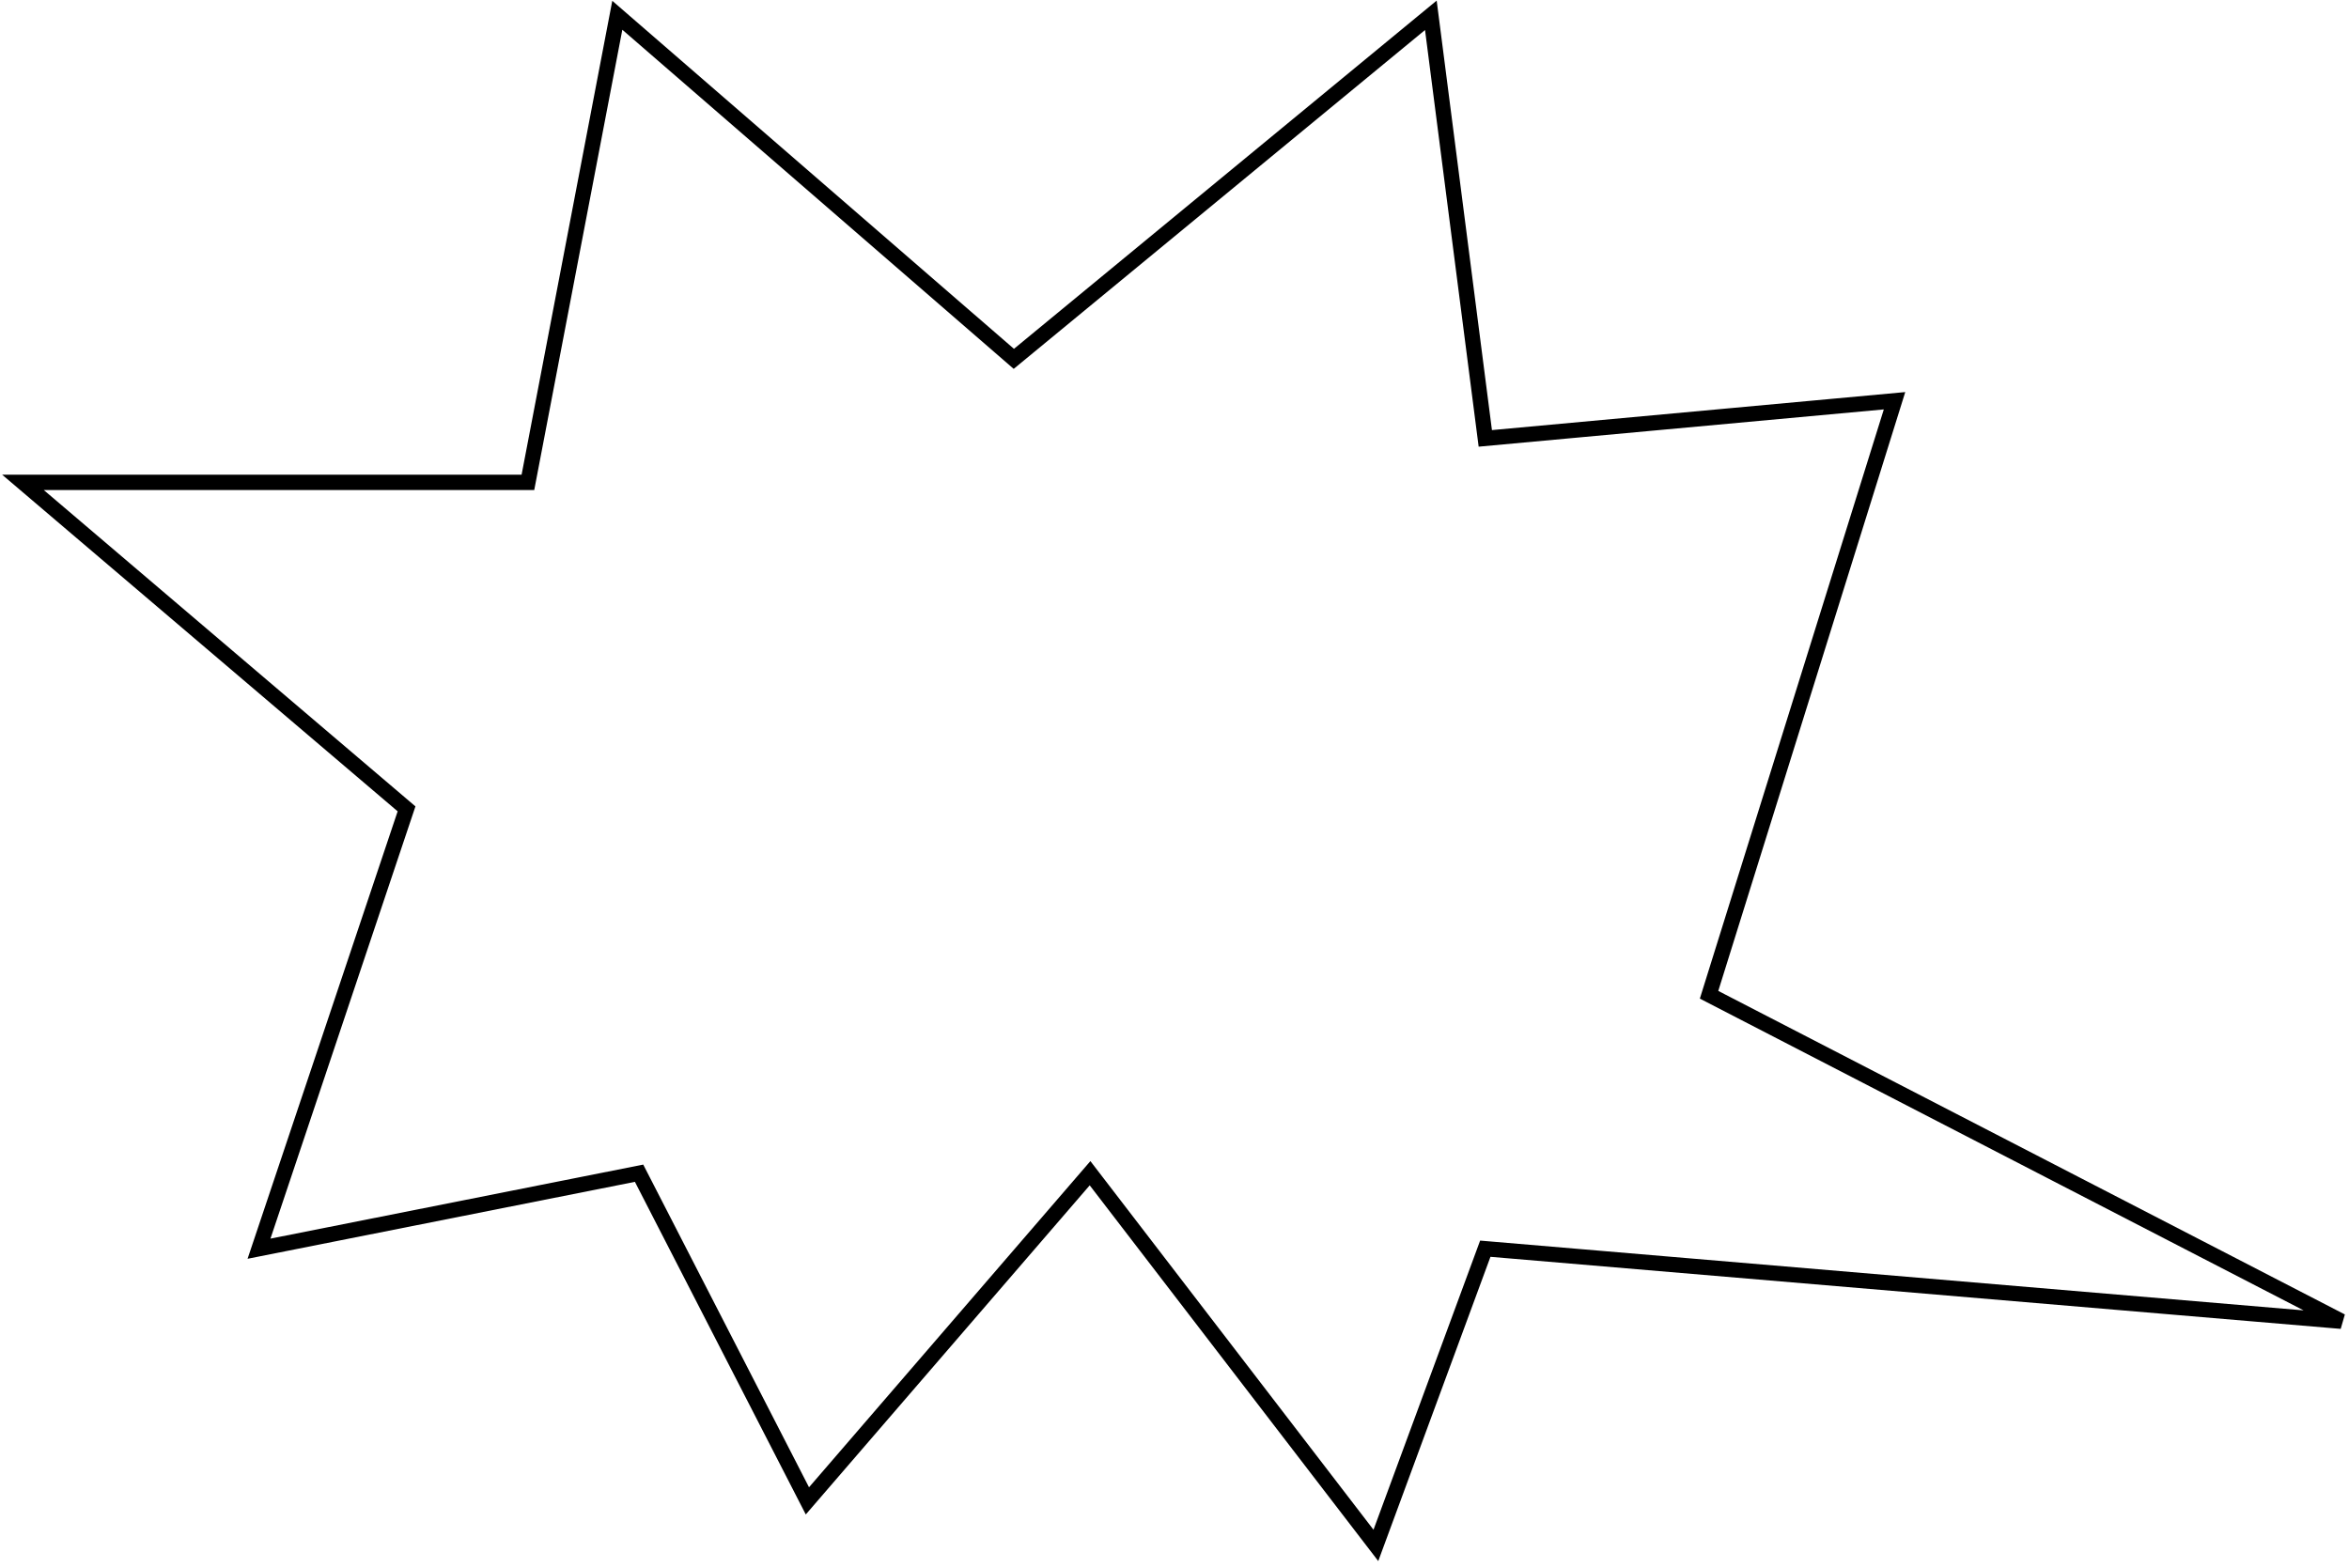 <?xml version="1.0" encoding="UTF-8"?> <svg xmlns="http://www.w3.org/2000/svg" width="307" height="205" viewBox="0 0 307 205" fill="none"><path d="M223.364 130.026L306 172.701L194.119 163.218L179.819 202L142.463 153.351L105.522 196.179L83.523 153.351L33.851 163.218L53.133 105.725L3 63.049H68.996L80.678 2L132.501 46.906L187.004 2L194.119 57.301L247.604 52.381L223.364 130.026Z" stroke="black" stroke-width="2"></path></svg> 